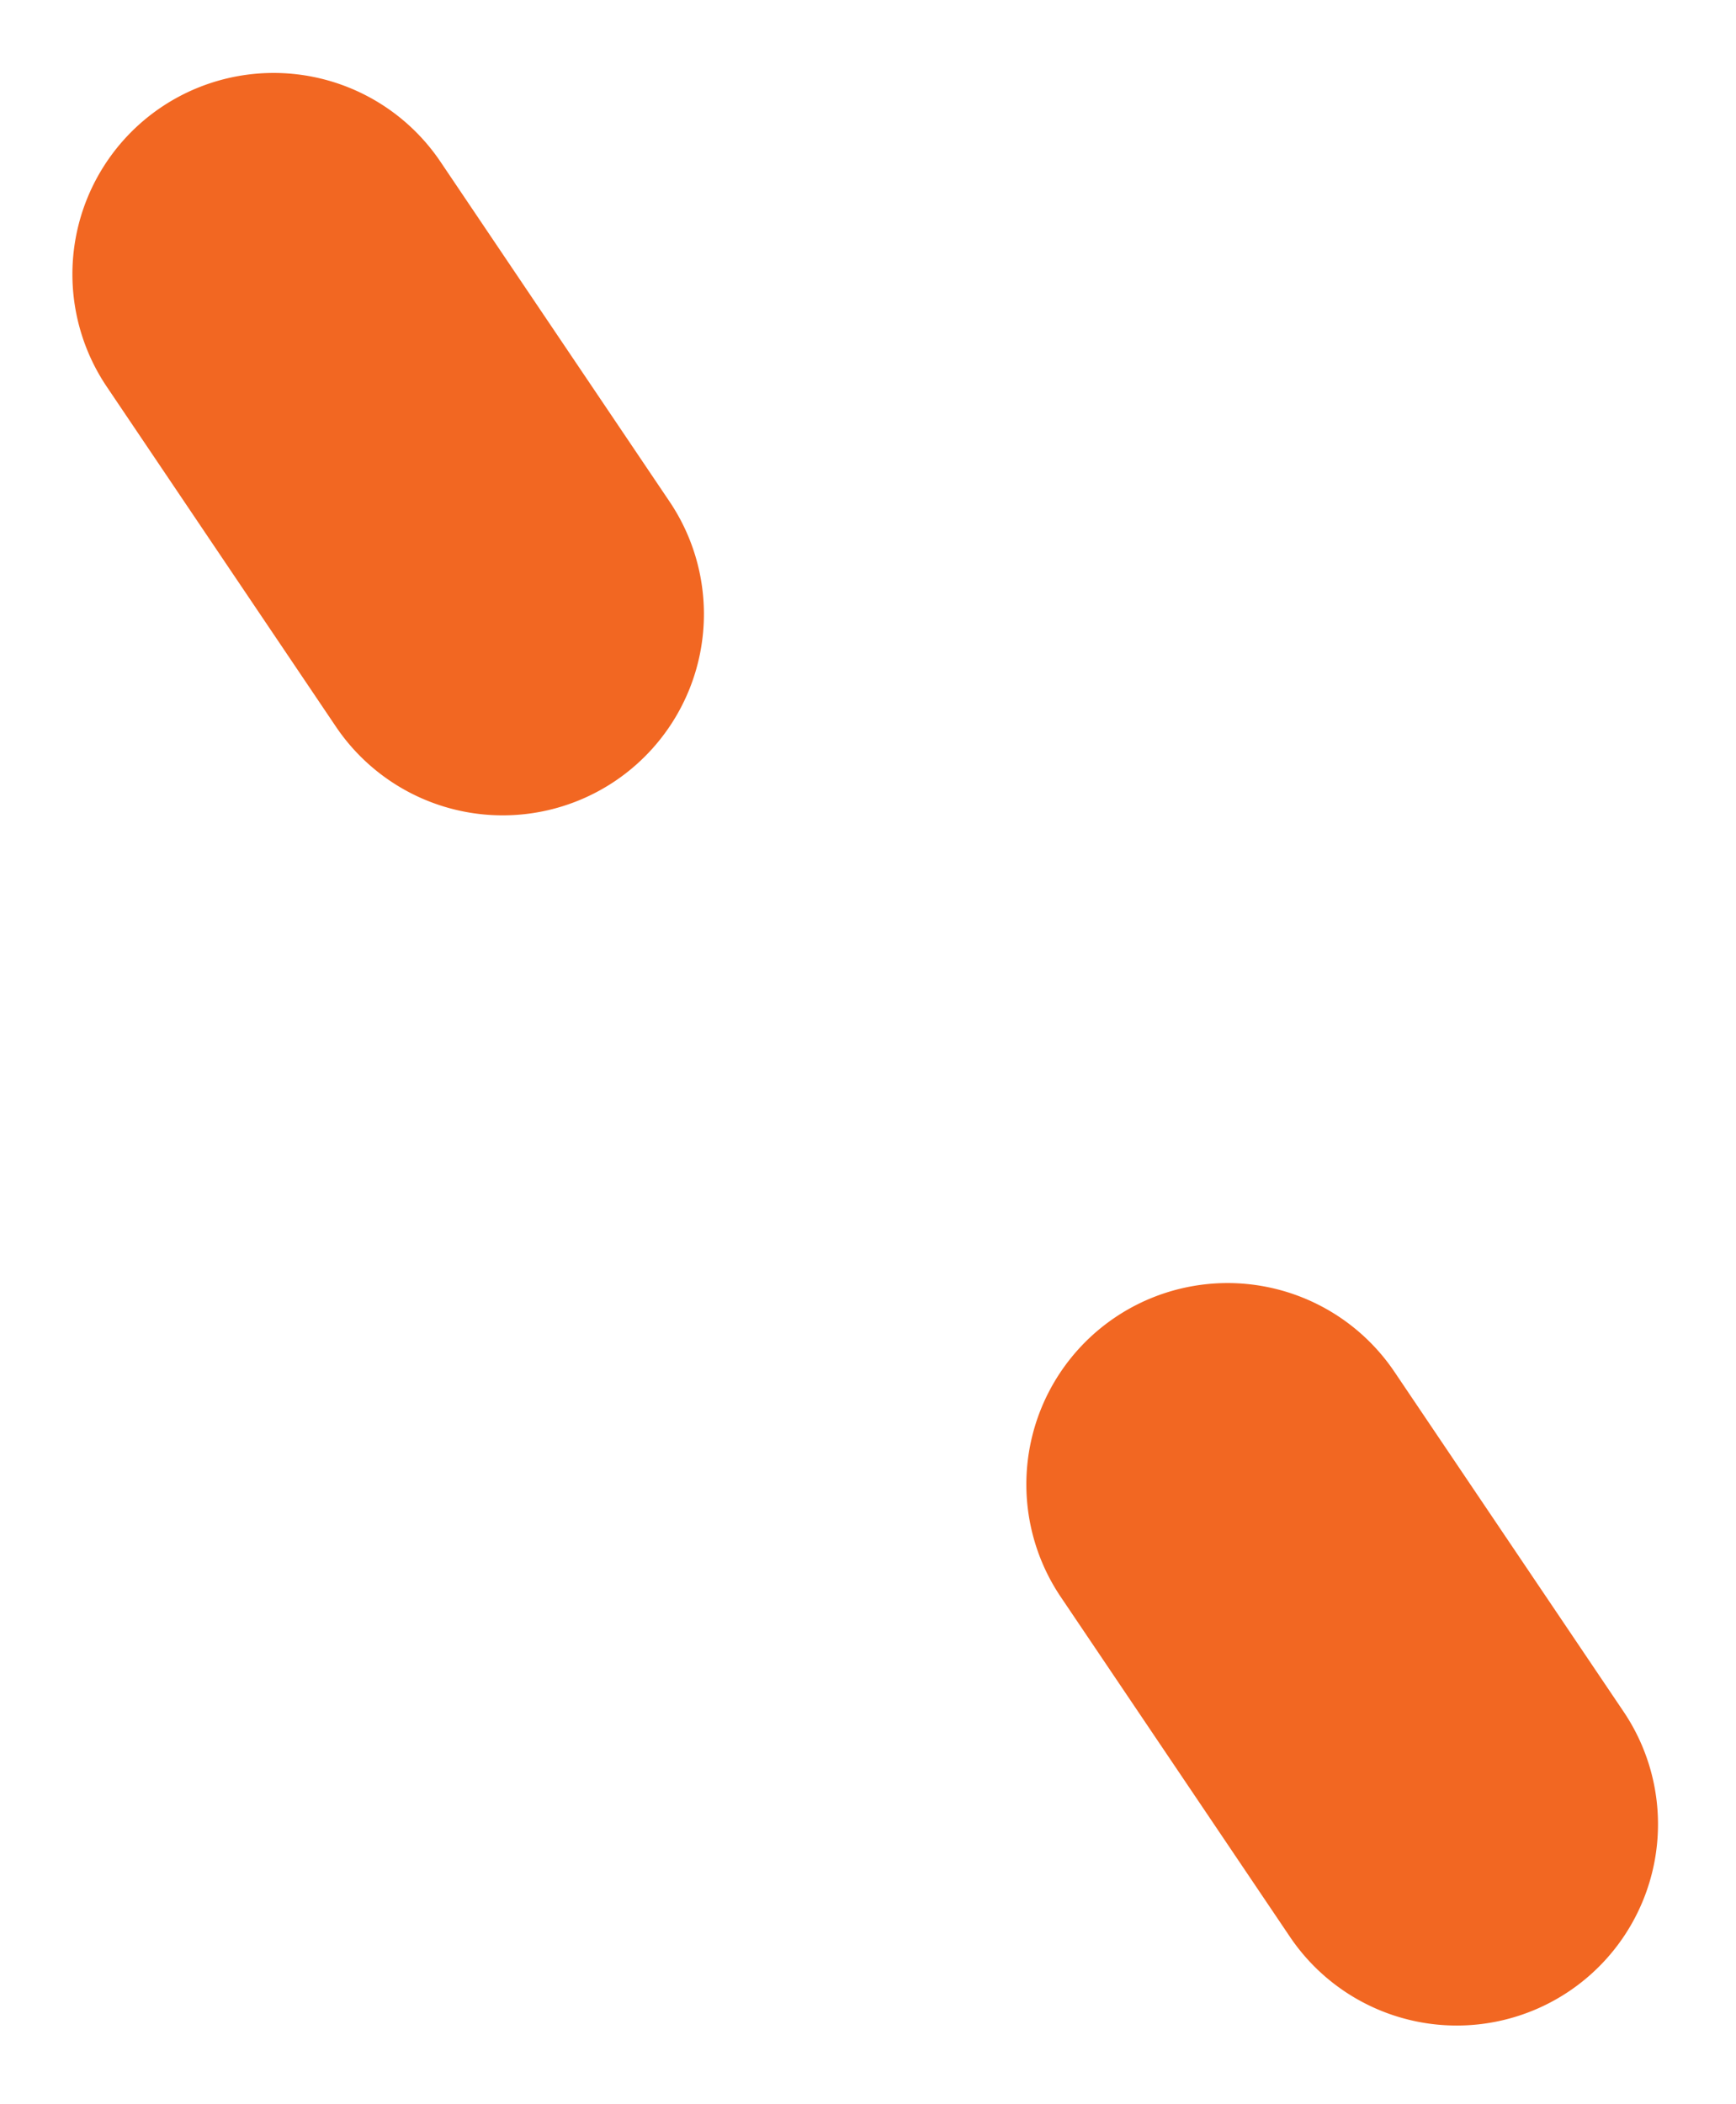 <svg xmlns="http://www.w3.org/2000/svg" width="20.113" height="24.366" viewBox="0 0 20.113 24.366">
  <g id="Group_170" data-name="Group 170" transform="translate(-413.773 -2556.839)">
    <path id="Path_107" data-name="Path 107" d="M393.688,234.331a2.332,2.332,0,0,0,2.331,2.331h4.749a2.331,2.331,0,1,0,0-4.663h-4.749A2.332,2.332,0,0,0,393.688,234.331Zm0,0" transform="matrix(0.559, 0.829, -0.829, 0.559, 389.828, 2100.724)" fill="#f26722"/>
    <path id="Path_137" data-name="Path 137" d="M393.688,234.331a2.332,2.332,0,0,0,2.331,2.331h4.749a2.331,2.331,0,1,0,0-4.663h-4.749A2.332,2.332,0,0,0,393.688,234.331Zm0,0" transform="translate(400.813 2114.68) rotate(56)" fill="#f26722"/>
  </g>
</svg>
